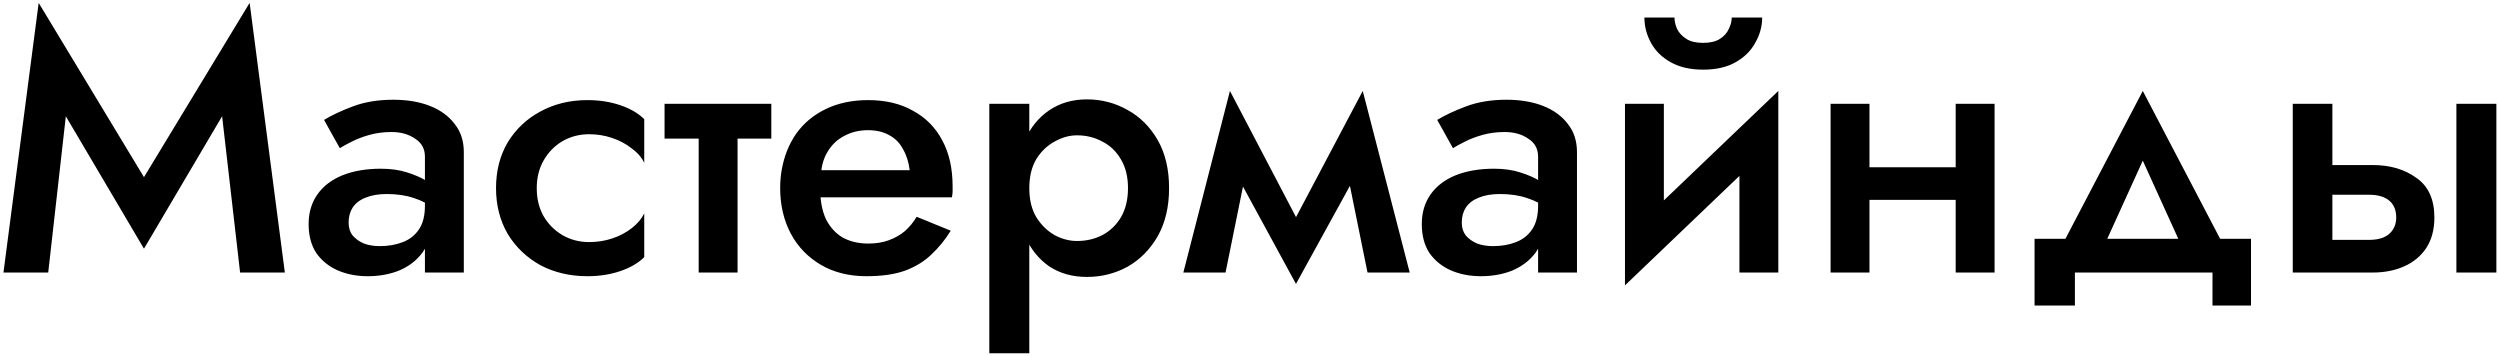 <?xml version="1.0" encoding="UTF-8"?> <svg xmlns="http://www.w3.org/2000/svg" width="477" height="68" viewBox="0 0 477 68" fill="none"><path d="M12.56 22.18L9.2 52H0.66L7.38 0.55L27.47 33.8L47.63 0.55L54.35 52H45.81L42.38 22.18L27.47 47.45L12.56 22.18ZM66.516 42.48C66.516 43.46 66.772 44.277 67.286 44.93C67.846 45.583 68.569 46.097 69.456 46.47C70.342 46.797 71.346 46.96 72.466 46.96C74.099 46.96 75.569 46.703 76.876 46.19C78.182 45.677 79.209 44.86 79.956 43.74C80.702 42.62 81.076 41.127 81.076 39.26L82.196 42.9C82.196 44.953 81.659 46.727 80.586 48.22C79.512 49.667 78.066 50.787 76.246 51.58C74.426 52.327 72.396 52.7 70.156 52.7C68.056 52.7 66.142 52.327 64.416 51.58C62.736 50.833 61.382 49.737 60.356 48.29C59.376 46.797 58.886 44.953 58.886 42.76C58.886 40.567 59.446 38.677 60.566 37.09C61.686 35.503 63.272 34.29 65.326 33.45C67.426 32.61 69.876 32.19 72.676 32.19C74.542 32.19 76.199 32.423 77.646 32.89C79.139 33.357 80.376 33.893 81.356 34.5C82.336 35.107 83.012 35.643 83.386 36.11V40.1C81.939 39.027 80.469 38.257 78.976 37.79C77.482 37.277 75.756 37.02 73.796 37.02C72.209 37.02 70.856 37.253 69.736 37.72C68.662 38.14 67.846 38.77 67.286 39.61C66.772 40.403 66.516 41.36 66.516 42.48ZM64.836 28.27L61.826 22.88C63.272 21.993 65.116 21.13 67.356 20.29C69.596 19.45 72.162 19.03 75.056 19.03C77.716 19.03 80.049 19.427 82.056 20.22C84.062 21.013 85.626 22.157 86.746 23.65C87.912 25.097 88.496 26.893 88.496 29.04V52H81.076V29.88C81.076 28.387 80.446 27.243 79.186 26.45C77.972 25.61 76.479 25.19 74.706 25.19C73.166 25.19 71.742 25.377 70.436 25.75C69.129 26.123 67.986 26.567 67.006 27.08C66.072 27.547 65.349 27.943 64.836 28.27ZM102.411 35.9C102.411 37.953 102.854 39.75 103.741 41.29C104.628 42.783 105.818 43.973 107.311 44.86C108.851 45.747 110.554 46.19 112.421 46.19C113.961 46.19 115.431 45.957 116.831 45.49C118.231 45.023 119.468 44.37 120.541 43.53C121.614 42.69 122.408 41.757 122.921 40.73V49.06C121.801 50.18 120.284 51.067 118.371 51.72C116.458 52.373 114.358 52.7 112.071 52.7C108.758 52.7 105.771 52 103.111 50.6C100.498 49.153 98.421 47.17 96.881 44.65C95.388 42.083 94.641 39.167 94.641 35.9C94.641 32.587 95.388 29.67 96.881 27.15C98.421 24.63 100.498 22.67 103.111 21.27C105.771 19.823 108.758 19.1 112.071 19.1C114.358 19.1 116.458 19.427 118.371 20.08C120.284 20.733 121.801 21.62 122.921 22.74V31.07C122.408 29.997 121.591 29.063 120.471 28.27C119.398 27.43 118.161 26.777 116.761 26.31C115.361 25.843 113.914 25.61 112.421 25.61C110.554 25.61 108.851 26.053 107.311 26.94C105.818 27.827 104.628 29.04 103.741 30.58C102.854 32.12 102.411 33.893 102.411 35.9ZM126.797 19.8H147.167V26.45H126.797V19.8ZM133.307 21.2H140.727V52H133.307V21.2ZM153.337 37.65V32.47H173.567C173.38 30.93 172.96 29.6 172.307 28.48C171.7 27.313 170.837 26.427 169.717 25.82C168.597 25.167 167.22 24.84 165.587 24.84C163.907 24.84 162.39 25.213 161.037 25.96C159.683 26.66 158.61 27.71 157.817 29.11C157.023 30.463 156.627 32.073 156.627 33.94L156.487 35.9C156.487 38.28 156.86 40.263 157.607 41.85C158.4 43.39 159.473 44.557 160.827 45.35C162.227 46.097 163.837 46.47 165.657 46.47C167.15 46.47 168.457 46.26 169.577 45.84C170.743 45.42 171.77 44.837 172.657 44.09C173.543 43.297 174.29 42.387 174.897 41.36L181.407 44.02C180.333 45.747 179.097 47.263 177.697 48.57C176.343 49.877 174.663 50.903 172.657 51.65C170.697 52.35 168.247 52.7 165.307 52.7C161.993 52.7 159.1 51.977 156.627 50.53C154.153 49.083 152.24 47.1 150.887 44.58C149.533 42.013 148.857 39.12 148.857 35.9C148.857 35.293 148.88 34.71 148.927 34.15C148.973 33.59 149.043 33.03 149.137 32.47C149.603 29.81 150.537 27.477 151.937 25.47C153.383 23.463 155.273 21.9 157.607 20.78C159.94 19.66 162.623 19.1 165.657 19.1C168.97 19.1 171.817 19.777 174.197 21.13C176.623 22.437 178.49 24.327 179.797 26.8C181.103 29.227 181.757 32.143 181.757 35.55C181.757 35.83 181.757 36.157 181.757 36.53C181.757 36.857 181.71 37.23 181.617 37.65H153.337ZM196.391 67.4H188.761V19.8H196.391V67.4ZM223.061 35.9C223.061 39.447 222.338 42.503 220.891 45.07C219.444 47.59 217.531 49.527 215.151 50.88C212.771 52.187 210.181 52.84 207.381 52.84C204.628 52.84 202.224 52.163 200.171 50.81C198.164 49.41 196.601 47.45 195.481 44.93C194.408 42.363 193.871 39.353 193.871 35.9C193.871 32.4 194.408 29.39 195.481 26.87C196.601 24.35 198.164 22.413 200.171 21.06C202.224 19.66 204.628 18.96 207.381 18.96C210.181 18.96 212.771 19.637 215.151 20.99C217.531 22.297 219.444 24.21 220.891 26.73C222.338 29.25 223.061 32.307 223.061 35.9ZM215.221 35.9C215.221 33.753 214.778 31.933 213.891 30.44C213.004 28.9 211.814 27.757 210.321 27.01C208.874 26.217 207.264 25.82 205.491 25.82C204.044 25.82 202.621 26.217 201.221 27.01C199.821 27.757 198.654 28.877 197.721 30.37C196.834 31.863 196.391 33.707 196.391 35.9C196.391 38.093 196.834 39.937 197.721 41.43C198.654 42.923 199.821 44.067 201.221 44.86C202.621 45.607 204.044 45.98 205.491 45.98C207.264 45.98 208.874 45.607 210.321 44.86C211.814 44.067 213.004 42.923 213.891 41.43C214.778 39.89 215.221 38.047 215.221 35.9ZM260.922 52L256.022 27.85L260.012 17.35L268.972 52H260.922ZM245.172 45.42L260.012 17.35L260.712 29.74L247.272 54.17L245.172 45.42ZM247.272 54.17L233.972 29.74L234.672 17.35L249.372 45.42L247.272 54.17ZM225.782 52L234.672 17.35L238.732 27.85L233.832 52H225.782ZM278.908 42.48C278.908 43.46 279.165 44.277 279.678 44.93C280.238 45.583 280.962 46.097 281.848 46.47C282.735 46.797 283.738 46.96 284.858 46.96C286.492 46.96 287.962 46.703 289.268 46.19C290.575 45.677 291.602 44.86 292.348 43.74C293.095 42.62 293.468 41.127 293.468 39.26L294.588 42.9C294.588 44.953 294.052 46.727 292.978 48.22C291.905 49.667 290.458 50.787 288.638 51.58C286.818 52.327 284.788 52.7 282.548 52.7C280.448 52.7 278.535 52.327 276.808 51.58C275.128 50.833 273.775 49.737 272.748 48.29C271.768 46.797 271.278 44.953 271.278 42.76C271.278 40.567 271.838 38.677 272.958 37.09C274.078 35.503 275.665 34.29 277.718 33.45C279.818 32.61 282.268 32.19 285.068 32.19C286.935 32.19 288.592 32.423 290.038 32.89C291.532 33.357 292.768 33.893 293.748 34.5C294.728 35.107 295.405 35.643 295.778 36.11V40.1C294.332 39.027 292.862 38.257 291.368 37.79C289.875 37.277 288.148 37.02 286.188 37.02C284.602 37.02 283.248 37.253 282.128 37.72C281.055 38.14 280.238 38.77 279.678 39.61C279.165 40.403 278.908 41.36 278.908 42.48ZM277.228 28.27L274.218 22.88C275.665 21.993 277.508 21.13 279.748 20.29C281.988 19.45 284.555 19.03 287.448 19.03C290.108 19.03 292.442 19.427 294.448 20.22C296.455 21.013 298.018 22.157 299.138 23.65C300.305 25.097 300.888 26.893 300.888 29.04V52H293.468V29.88C293.468 28.387 292.838 27.243 291.578 26.45C290.365 25.61 288.872 25.19 287.098 25.19C285.558 25.19 284.135 25.377 282.828 25.75C281.522 26.123 280.378 26.567 279.398 27.08C278.465 27.547 277.742 27.943 277.228 28.27ZM338.954 26.8L310.044 54.45L310.394 45L339.304 17.35L338.954 26.8ZM317.464 19.8V45.91L310.044 54.45V19.8H317.464ZM339.304 17.35V52H331.884V25.89L339.304 17.35ZM313.754 3.35H319.494C319.494 4.05 319.657 4.773 319.984 5.52C320.357 6.267 320.94 6.897 321.734 7.41C322.527 7.923 323.6 8.18 324.954 8.18C326.307 8.18 327.38 7.923 328.174 7.41C328.967 6.897 329.527 6.267 329.854 5.52C330.227 4.773 330.414 4.05 330.414 3.35H336.224C336.224 5.03 335.78 6.64 334.894 8.18C334.054 9.72 332.794 10.957 331.114 11.89C329.48 12.823 327.427 13.29 324.954 13.29C322.527 13.29 320.474 12.823 318.794 11.89C317.114 10.957 315.854 9.72 315.014 8.18C314.174 6.64 313.754 5.03 313.754 3.35ZM352.565 38.14V31.91H377.205V38.14H352.565ZM373.145 19.8H380.565V52H373.145V19.8ZM349.275 19.8H356.695V52H349.275V19.8ZM408.843 30.65L400.093 49.9L392.253 49.06L408.843 17.35L425.433 49.06L417.593 49.9L408.843 30.65ZM422.143 52H395.893V58.3H388.193V45.56H429.493V58.3H422.143V52ZM468.679 19.8H476.309V52H468.679V19.8ZM437.459 19.8H445.019V52H437.459V19.8ZM442.709 37.16V31.49H452.719C456.032 31.49 458.809 32.307 461.049 33.94C463.336 35.527 464.479 38.047 464.479 41.5C464.479 43.787 463.966 45.723 462.939 47.31C461.912 48.85 460.512 50.017 458.739 50.81C456.966 51.603 454.959 52 452.719 52H442.709V45.77H452.019C453.139 45.77 454.072 45.607 454.819 45.28C455.566 44.953 456.149 44.463 456.569 43.81C456.989 43.157 457.199 42.387 457.199 41.5C457.199 40.1 456.756 39.027 455.869 38.28C454.982 37.533 453.699 37.16 452.019 37.16H442.709Z" fill="black"></path></svg> 